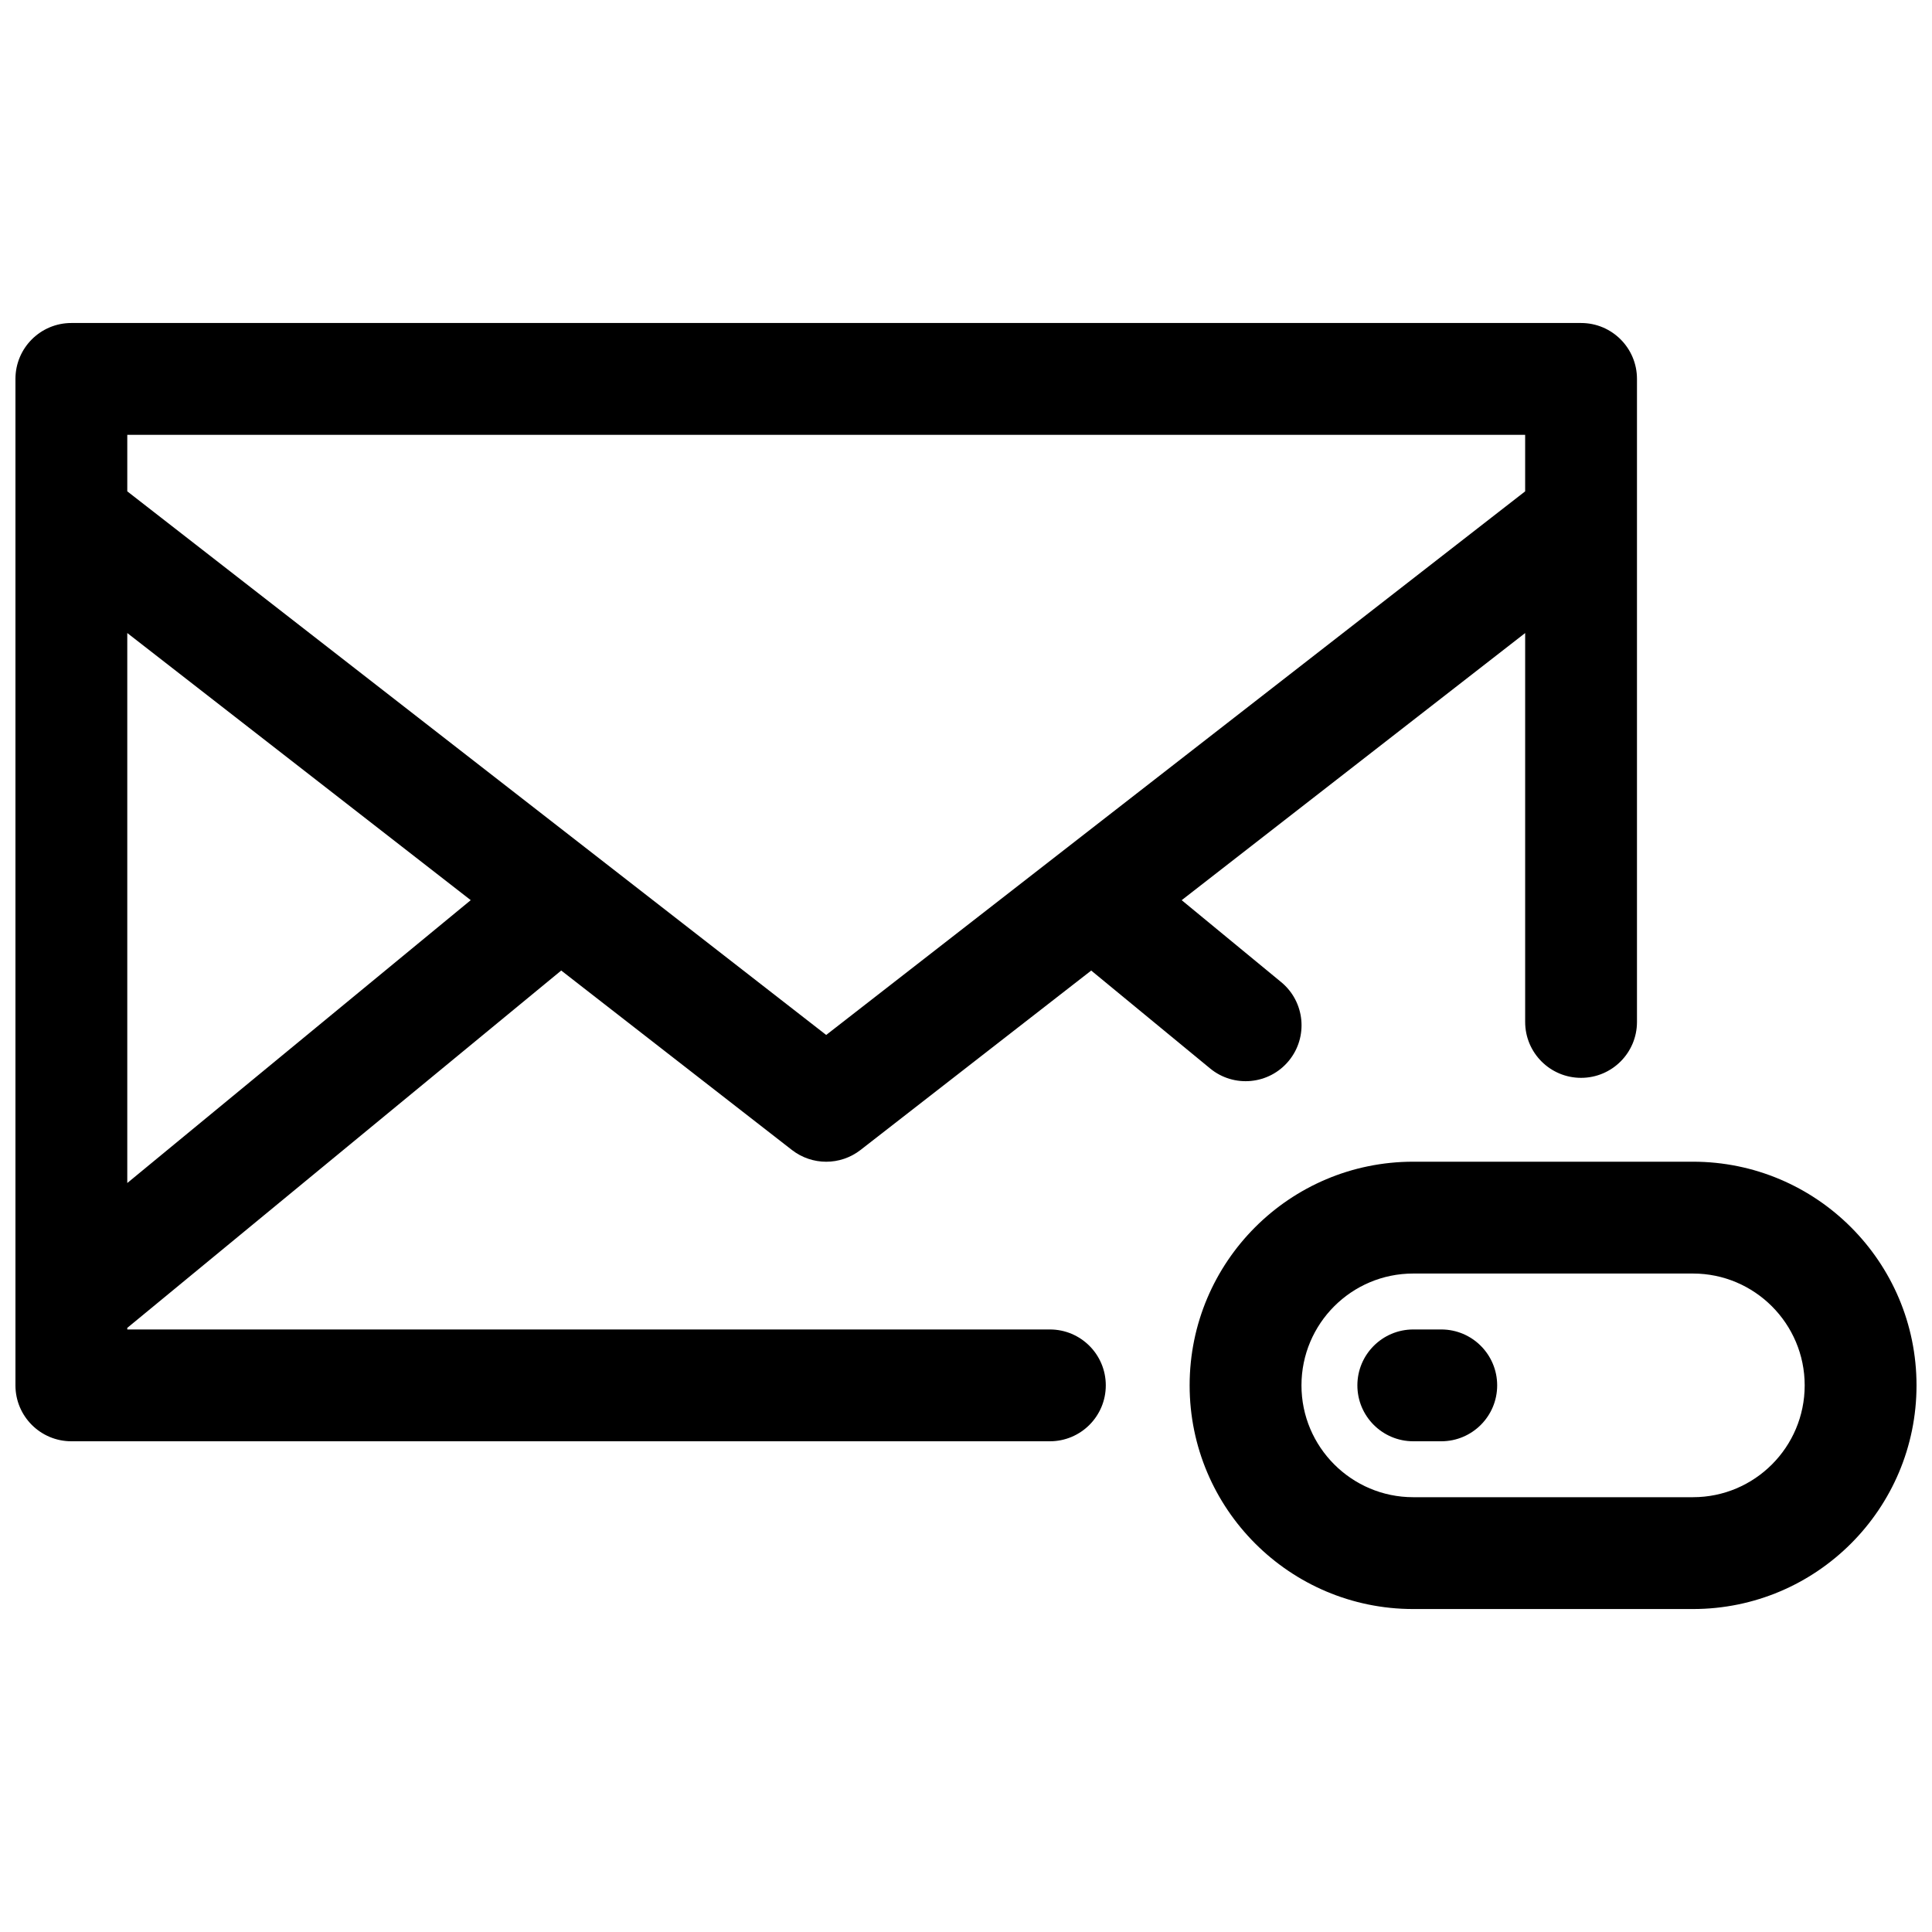 <?xml version="1.0" encoding="UTF-8"?>
<!-- Uploaded to: SVG Repo, www.svgrepo.com, Generator: SVG Repo Mixer Tools -->
<svg width="800px" height="800px" version="1.1" viewBox="144 144 512 512" xmlns="http://www.w3.org/2000/svg">
 <defs>
  <clipPath id="a">
   <path d="m148.09 229h503.81v342h-503.81z"/>
  </clipPath>
 </defs>
 <g clip-path="url(#a)">
  <path d="m292.73 401.2-115 94.703v0.418h244.5c8.184 0 14.816 6.633 14.816 14.816 0 8.184-6.633 14.816-14.816 14.816h-259.32c-8.184 0-14.816-6.633-14.816-14.816v-22.105-0.227-244.39c0-8.184 6.633-14.816 14.816-14.816h400.09c8.184 0 14.816 6.633 14.816 14.816v170.41c0 8.184-6.633 14.816-14.816 14.816s-14.816-6.633-14.816-14.816v-103.06l-91.023 70.793 26.367 21.715c6.316 5.203 7.219 14.539 2.016 20.859-5.203 6.316-14.539 7.219-20.855 2.016l-31.504-25.941-61.129 47.543c-5.352 4.164-12.844 4.164-18.195 0zm-115 56.312 91.02-74.961-91.02-70.793zm185.22-39.238 185.23-144.06v-14.98h-370.45v14.98zm96.316 92.863c0-32.73 26.535-59.273 59.25-59.273h74.133c32.711 0 59.25 26.574 59.25 59.273 0 32.73-26.531 59.273-59.25 59.273h-74.133c-32.711 0-59.25-26.574-59.25-59.273zm29.637 0c0 16.34 13.281 29.637 29.613 29.637h74.133c16.348 0 29.613-13.273 29.613-29.637 0-16.34-13.277-29.637-29.613-29.637h-74.133c-16.348 0-29.613 13.273-29.613 29.637zm29.637 14.816c-8.184 0-14.82-6.633-14.82-14.816 0-8.184 6.637-14.816 14.82-14.816h7.406c8.184 0 14.82 6.633 14.82 14.816 0 8.184-6.637 14.816-14.82 14.816z"/>
 </g>
</svg>